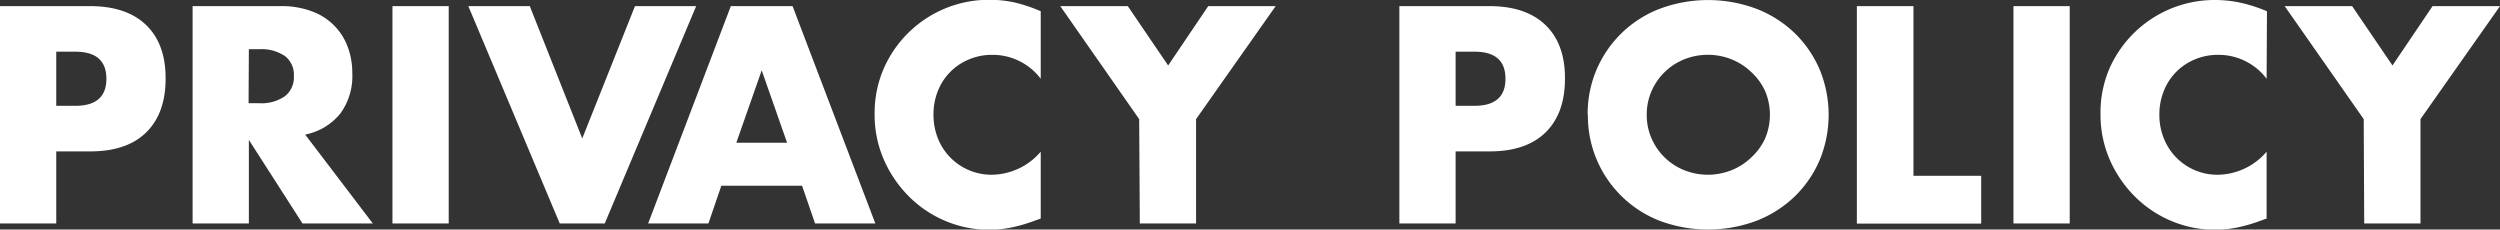 <svg xmlns="http://www.w3.org/2000/svg" viewBox="0 0 355.52 32.64"><rect x="0" y="0" width="355.52" height="32.64" fill="#333333" stroke="none"/><defs><style>.cls-1{fill:#fff;}</style></defs><g id="レイヤー_2" data-name="レイヤー 2"><g id="レイヤー_1-2" data-name="レイヤー 1"><path id="パス_259" data-name="パス 259" class="cls-1" d="M8,15.05H10.7q4.43,0,4.43-3.85T10.7,7.35H8ZM8,31.78H0V.87H12.79q5.21,0,8,2.7t2.76,7.63q0,4.92-2.76,7.63t-8,2.7H8Zm27.35-17.1h1.52a5.85,5.85,0,0,0,3.65-1,3.37,3.37,0,0,0,1.27-2.83A3.36,3.36,0,0,0,40.56,8a5.85,5.85,0,0,0-3.65-1H35.39Zm17.67,17.1h-10L35.39,19.89V31.78h-8V.87h12.5a12.16,12.16,0,0,1,4.51.76,8.47,8.47,0,0,1,5.07,5.1,10.53,10.53,0,0,1,.63,3.69,9,9,0,0,1-1.7,5.72,8.57,8.57,0,0,1-5,3ZM63.81.87V31.78h-8V.87Zm11.53,0L82.8,19.69,90.3.87H99L86,31.78H79.6L66.6.87ZM111.93,20.3,108.32,10,104.71,20.3Zm2.13,6.11H102.58l-1.84,5.37H92.17L103.93.87h8.78l11.77,30.91h-8.57ZM148,11.2a8.56,8.56,0,0,0-6.89-3.4,8.33,8.33,0,0,0-3.34.66,8,8,0,0,0-4.39,4.46,8.81,8.81,0,0,0-.63,3.37,9,9,0,0,0,.63,3.4,8.19,8.19,0,0,0,7.69,5.16A9.28,9.28,0,0,0,148,21.57v9.51l-.82.29a22.79,22.79,0,0,1-3.44,1,16.76,16.76,0,0,1-3.16.31A16.17,16.17,0,0,1,129.32,28a17,17,0,0,1-3.59-5.21,15.86,15.86,0,0,1-1.35-6.58,15.82,15.82,0,0,1,1.33-6.54,16.32,16.32,0,0,1,15-9.7,16.93,16.93,0,0,1,3.62.39A21.68,21.68,0,0,1,148,1.6Zm14,5.74L150.78.87h9.6l5.74,8.44,5.7-8.44h9.59L170.09,16.94V31.78h-8Zm45-1.89h2.66q4.43,0,4.43-3.85T209.7,7.35H207Zm0,16.73h-8V.87h12.79q5.21,0,8,2.7t2.76,7.63q0,4.92-2.76,7.63t-8,2.7H207Zm27.18-15.46a8.28,8.28,0,0,0,.7,3.4,8.49,8.49,0,0,0,4.65,4.49,9.09,9.09,0,0,0,6.69,0A8.58,8.58,0,0,0,249,22.43,8.44,8.44,0,0,0,251,19.72a8.64,8.64,0,0,0,0-6.8A8.44,8.44,0,0,0,249,10.21a8.75,8.75,0,0,0-2.78-1.78,9.09,9.09,0,0,0-6.69,0,8.52,8.52,0,0,0-4.65,4.49,8.28,8.28,0,0,0-.7,3.4Zm-8.4,0A15.93,15.93,0,0,1,236,1.26a19.63,19.63,0,0,1,13.8,0,16.33,16.33,0,0,1,5.43,3.46,15.94,15.94,0,0,1,3.55,5.19,16.87,16.87,0,0,1,0,12.83,15.94,15.94,0,0,1-3.55,5.19,16.33,16.33,0,0,1-5.43,3.46,19.63,19.63,0,0,1-13.8,0,16,16,0,0,1-10.19-15.06ZM272.11.87V25h9.63v6.8H264.06V.87Zm22.22,0V31.78h-8V.87Zm28,10.33a8.54,8.54,0,0,0-6.89-3.4,8.36,8.36,0,0,0-3.34.66,8,8,0,0,0-4.38,4.46,8.82,8.82,0,0,0-.64,3.37,8.85,8.85,0,0,0,.64,3.4,8.17,8.17,0,0,0,7.68,5.16,9.26,9.26,0,0,0,6.93-3.28v9.51l-.82.29a22.79,22.79,0,0,1-3.44,1,16.76,16.76,0,0,1-3.16.31A16.19,16.19,0,0,1,303.65,28a17,17,0,0,1-3.59-5.21,16,16,0,0,1-1.35-6.58A15.82,15.82,0,0,1,300,9.7,16.34,16.34,0,0,1,315,0a17.09,17.09,0,0,1,3.63.39,21.58,21.58,0,0,1,3.75,1.21Zm13.81,5.74L324.9.87h9.59l5.74,8.44,5.7-8.44h9.59L344.21,16.94V31.78h-8Z"/></g></g></svg>